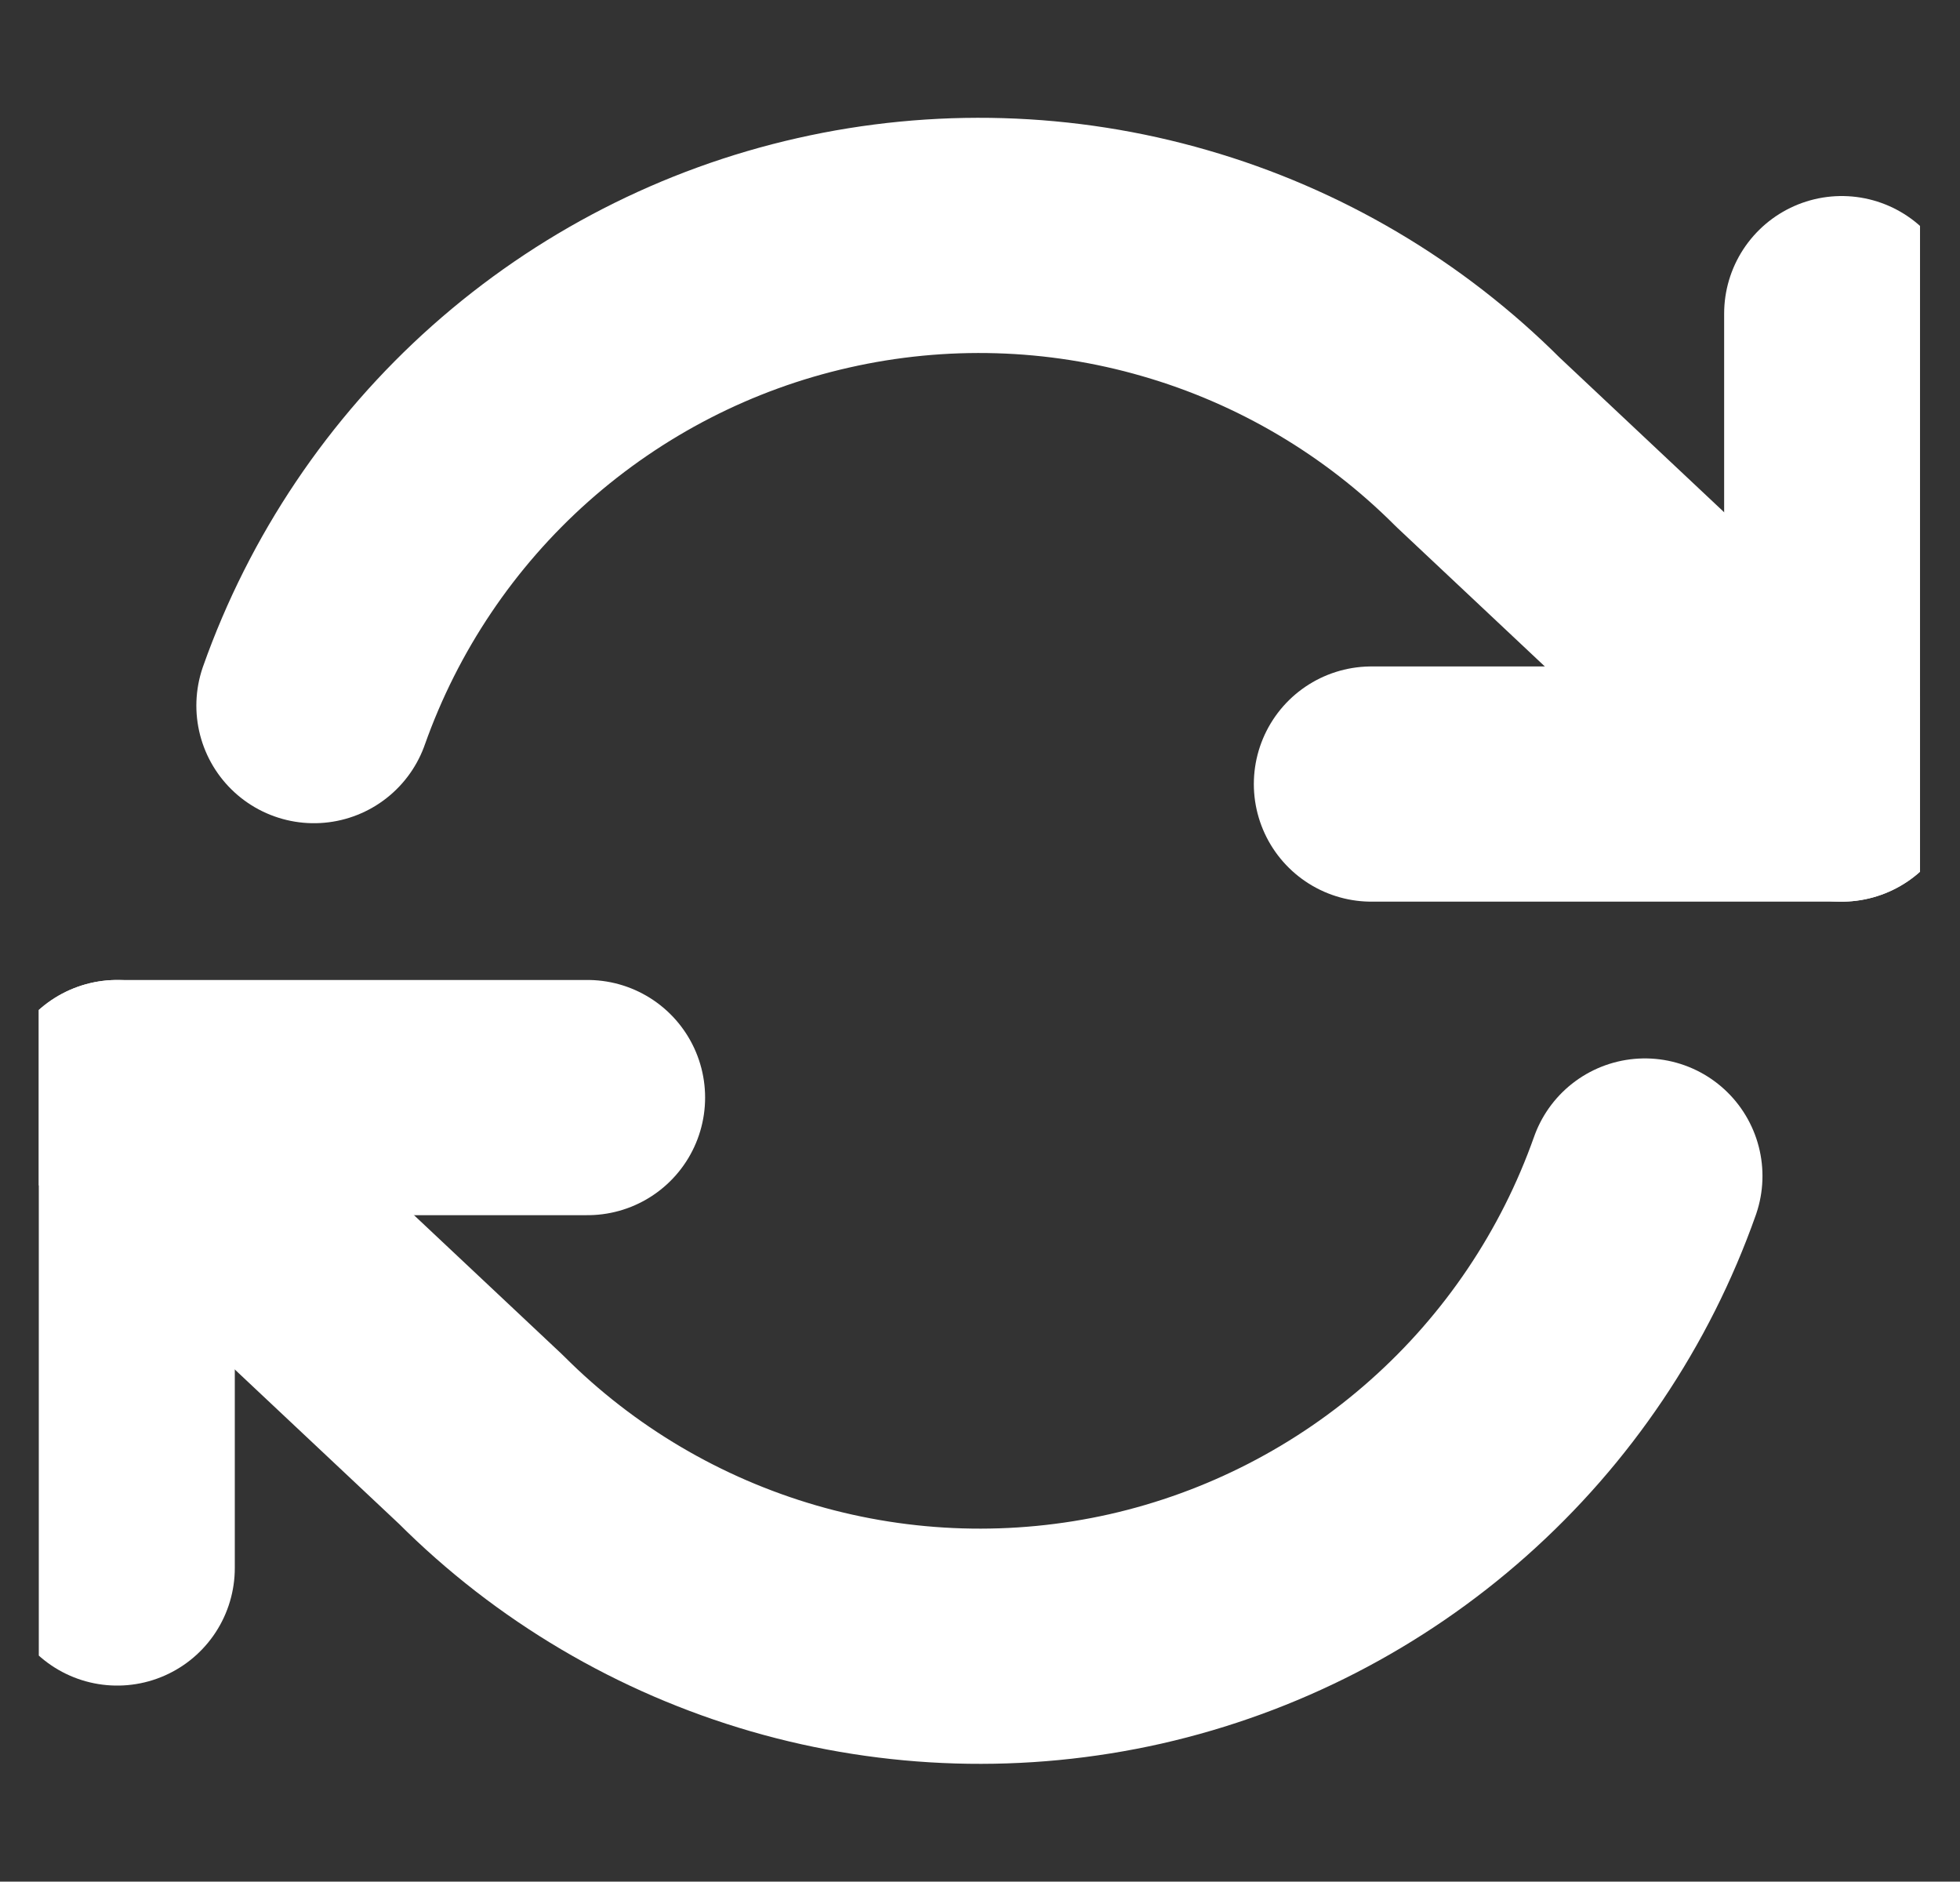 <svg xmlns="http://www.w3.org/2000/svg" fill="none" viewBox="-0.33 0.5 16.67 16">
<rect x="-0.33" y="0.5" width="16.67" height="16" fill="#333333" stroke="none"/>
<g clip-path="url(#clip0_7301_23821)">
<path d="M15.334 3.167V7.167H11.334" stroke="white" stroke-width="2" stroke-linecap="round" stroke-linejoin="round"/>
<path d="M0.667 13.833V9.833H4.667" stroke="white" stroke-width="2" stroke-linecap="round" stroke-linejoin="round"/>
<path d="M2.34 6.5C2.678 5.545 3.253 4.69 4.01 4.017C4.768 3.344 5.683 2.873 6.672 2.65C7.661 2.426 8.69 2.456 9.663 2.738C10.637 3.019 11.523 3.543 12.24 4.26L15.333 7.167M0.667 9.833L3.76 12.74C4.476 13.457 5.363 13.98 6.336 14.262C7.31 14.544 8.339 14.574 9.328 14.351C10.316 14.127 11.232 13.656 11.989 12.983C12.747 12.31 13.322 11.456 13.66 10.5" stroke="white" stroke-width="2" stroke-linecap="round" stroke-linejoin="round"/>
</g>
<defs>
<clipPath id="clip0_7301_23821">
<rect width="16" height="16" fill="white" transform="translate(0 0.5)"/>
</clipPath>
</defs>
</svg>